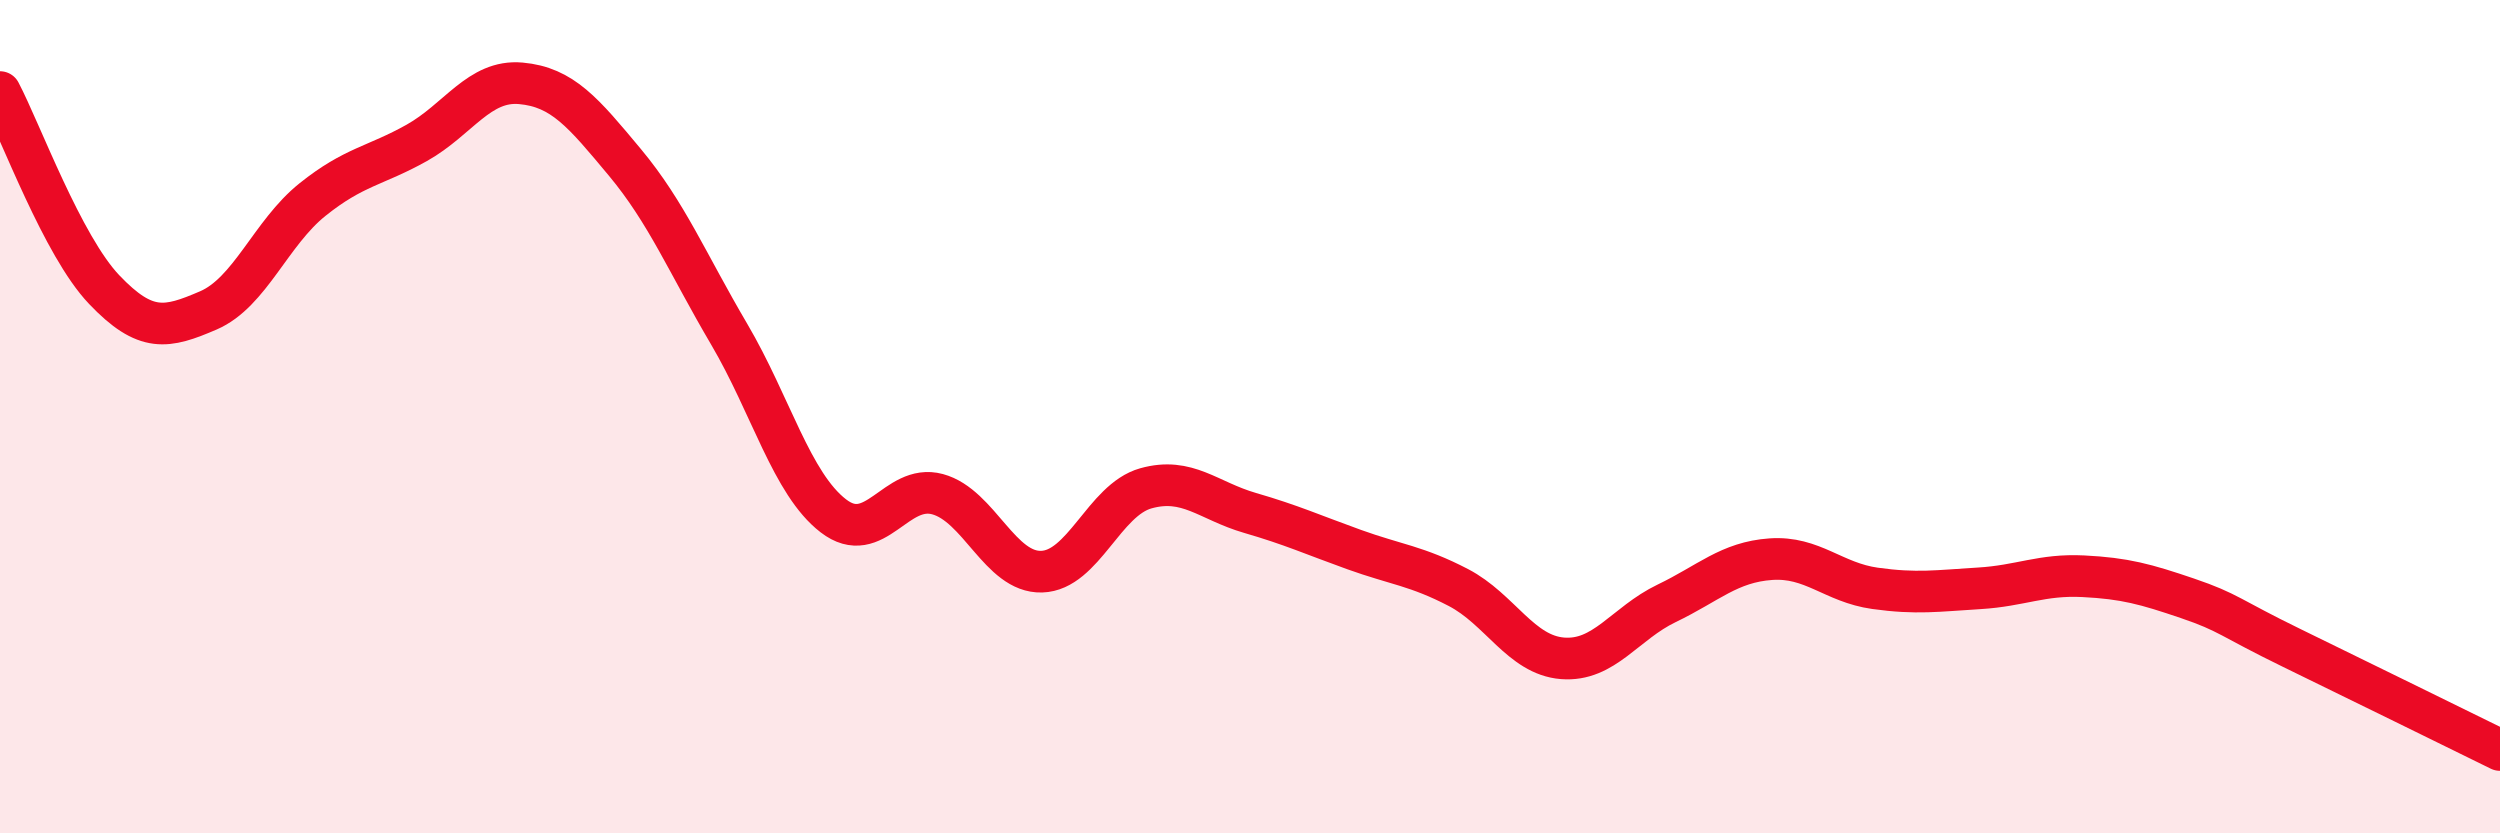
    <svg width="60" height="20" viewBox="0 0 60 20" xmlns="http://www.w3.org/2000/svg">
      <path
        d="M 0,2.21 C 0.5,3.16 1.5,5.9 2.5,6.95 C 3.5,8 4,7.88 5,7.45 C 6,7.02 6.5,5.59 7.5,4.79 C 8.5,3.99 9,3.99 10,3.43 C 11,2.87 11.5,1.91 12.5,2 C 13.5,2.09 14,2.7 15,3.9 C 16,5.1 16.5,6.32 17.5,8.02 C 18.5,9.72 19,11.61 20,12.38 C 21,13.15 21.5,11.59 22.5,11.86 C 23.5,12.13 24,13.75 25,13.72 C 26,13.69 26.5,12 27.5,11.72 C 28.5,11.44 29,12.02 30,12.31 C 31,12.6 31.5,12.83 32.5,13.19 C 33.5,13.55 34,13.58 35,14.1 C 36,14.62 36.5,15.72 37.5,15.8 C 38.5,15.88 39,14.96 40,14.48 C 41,14 41.5,13.49 42.5,13.42 C 43.5,13.35 44,13.98 45,14.12 C 46,14.26 46.5,14.18 47.5,14.12 C 48.5,14.06 49,13.78 50,13.83 C 51,13.88 51.5,14.02 52.5,14.36 C 53.5,14.7 53.5,14.82 55,15.55 C 56.5,16.28 59,17.51 60,18L60 20L0 20Z"
        fill="#EB0A25"
        opacity="0.1"
        stroke-linecap="round"
        stroke-linejoin="round"
      />
      <path
        d="M 0,2.21 C 0.5,3.16 1.5,5.9 2.5,6.95 C 3.5,8 4,7.88 5,7.45 C 6,7.02 6.5,5.59 7.5,4.79 C 8.5,3.99 9,3.99 10,3.43 C 11,2.87 11.5,1.91 12.5,2 C 13.5,2.09 14,2.7 15,3.9 C 16,5.1 16.5,6.32 17.5,8.02 C 18.5,9.72 19,11.61 20,12.38 C 21,13.15 21.5,11.59 22.5,11.86 C 23.5,12.13 24,13.75 25,13.72 C 26,13.69 26.5,12 27.5,11.72 C 28.5,11.44 29,12.02 30,12.31 C 31,12.6 31.5,12.83 32.5,13.19 C 33.5,13.55 34,13.58 35,14.1 C 36,14.62 36.5,15.72 37.5,15.8 C 38.5,15.88 39,14.96 40,14.48 C 41,14 41.5,13.49 42.5,13.42 C 43.5,13.35 44,13.98 45,14.12 C 46,14.26 46.5,14.18 47.5,14.12 C 48.5,14.06 49,13.78 50,13.83 C 51,13.88 51.5,14.02 52.5,14.36 C 53.5,14.7 53.5,14.82 55,15.55 C 56.5,16.28 59,17.51 60,18"
        stroke="#EB0A25"
        stroke-width="1"
        fill="none"
        stroke-linecap="round"
        stroke-linejoin="round"
      />
    </svg>
  